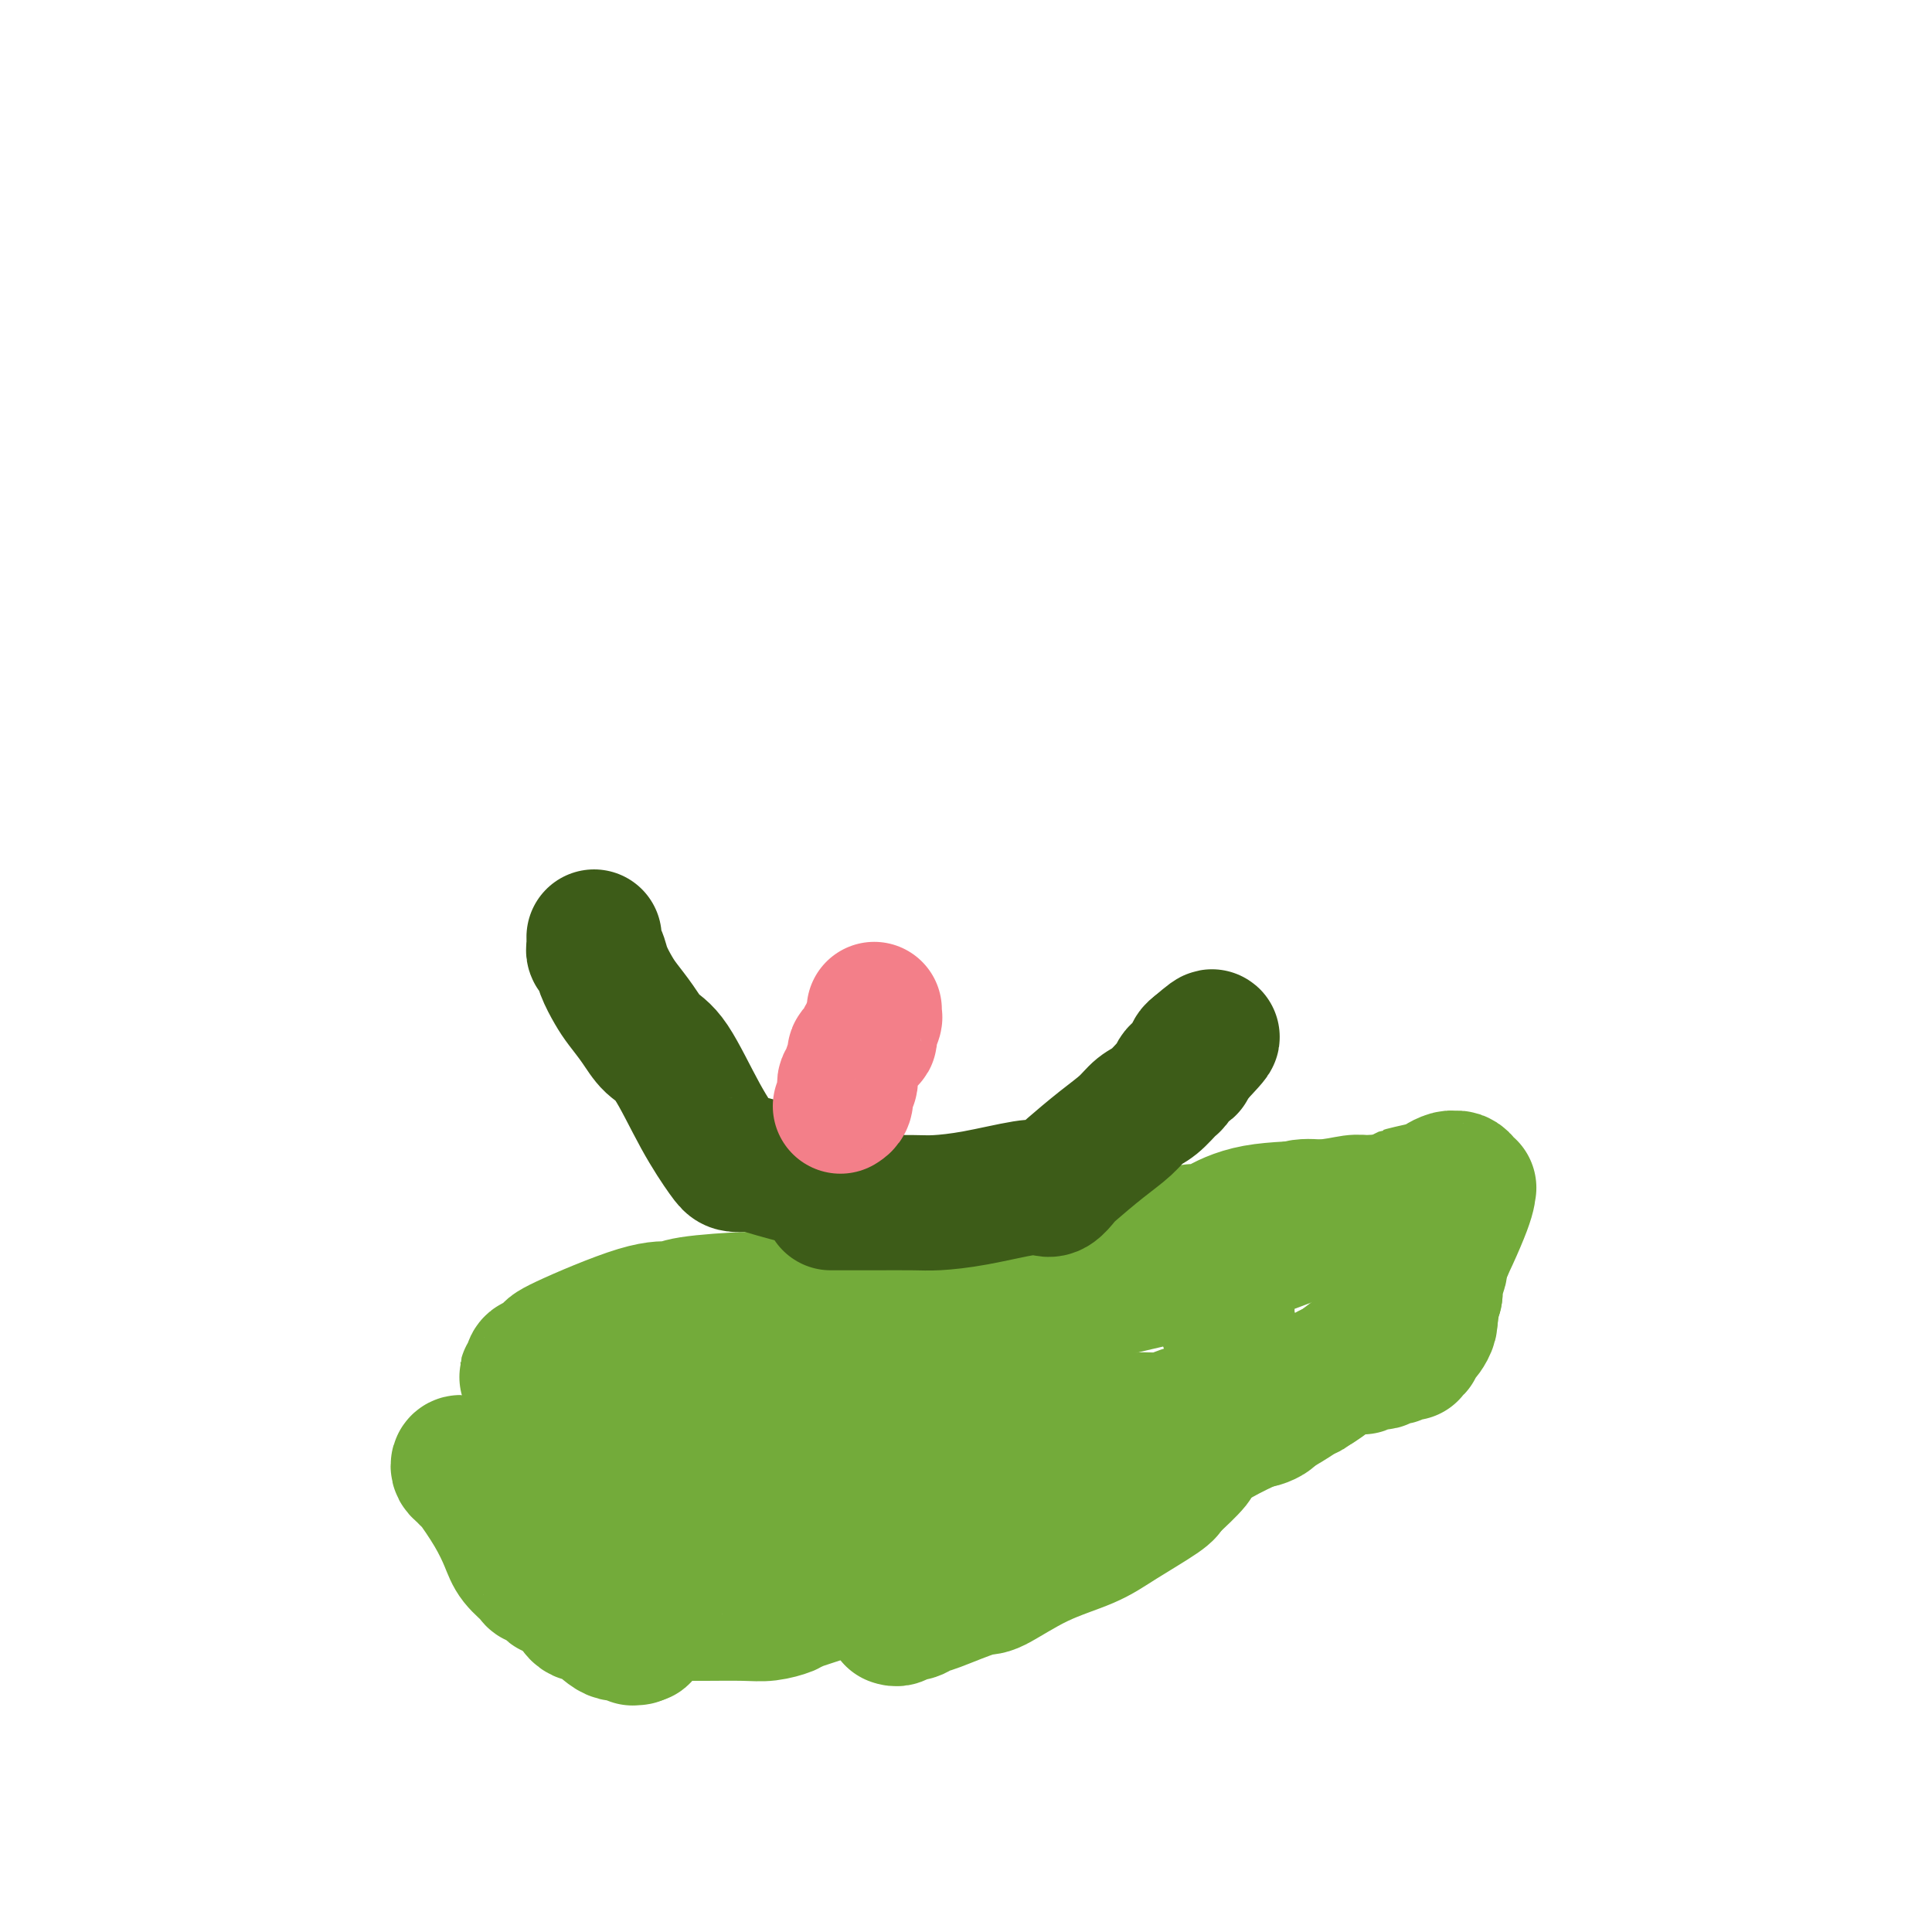 <svg viewBox='0 0 400 400' version='1.1' xmlns='http://www.w3.org/2000/svg' xmlns:xlink='http://www.w3.org/1999/xlink'><g fill='none' stroke='#73AB3A' stroke-width='28' stroke-linecap='round' stroke-linejoin='round'><path d='M247,255c1.192,0.028 2.385,0.056 3,0c0.615,-0.056 0.653,-0.197 2,-1c1.347,-0.803 4.004,-2.269 8,-3c3.996,-0.731 9.332,-0.728 13,-1c3.668,-0.272 5.667,-0.819 7,-1c1.333,-0.181 1.999,0.003 3,0c1.001,-0.003 2.338,-0.194 3,0c0.662,0.194 0.650,0.773 1,1c0.350,0.227 1.060,0.103 2,0c0.940,-0.103 2.108,-0.185 3,0c0.892,0.185 1.507,0.637 2,1c0.493,0.363 0.863,0.636 1,1c0.137,0.364 0.039,0.818 0,1c-0.039,0.182 -0.020,0.091 0,0'/><path d='M295,253c2.382,0.591 0.837,0.067 0,0c-0.837,-0.067 -0.966,0.322 -2,0c-1.034,-0.322 -2.972,-1.354 -5,-2c-2.028,-0.646 -4.144,-0.905 -5,-1c-0.856,-0.095 -0.452,-0.027 -1,0c-0.548,0.027 -2.048,0.014 -3,0c-0.952,-0.014 -1.355,-0.029 -2,0c-0.645,0.029 -1.530,0.101 -3,0c-1.470,-0.101 -3.524,-0.374 -5,0c-1.476,0.374 -2.376,1.395 -4,2c-1.624,0.605 -3.974,0.794 -5,1c-1.026,0.206 -0.727,0.430 -2,1c-1.273,0.570 -4.118,1.486 -6,2c-1.882,0.514 -2.800,0.627 -5,1c-2.200,0.373 -5.680,1.005 -9,2c-3.320,0.995 -6.479,2.352 -8,3c-1.521,0.648 -1.403,0.587 -3,2c-1.597,1.413 -4.908,4.301 -7,6c-2.092,1.699 -2.963,2.208 -5,4c-2.037,1.792 -5.238,4.866 -9,7c-3.762,2.134 -8.084,3.327 -11,4c-2.916,0.673 -4.425,0.825 -6,1c-1.575,0.175 -3.214,0.372 -6,1c-2.786,0.628 -6.717,1.686 -12,2c-5.283,0.314 -11.918,-0.115 -16,0c-4.082,0.115 -5.609,0.773 -9,1c-3.391,0.227 -8.644,0.023 -13,0c-4.356,-0.023 -7.816,0.136 -10,0c-2.184,-0.136 -3.092,-0.568 -4,-1'/><path d='M119,289c-9.013,-0.163 -5.544,-0.570 -5,-1c0.544,-0.430 -1.836,-0.884 -3,-1c-1.164,-0.116 -1.111,0.106 -1,0c0.111,-0.106 0.281,-0.539 0,-1c-0.281,-0.461 -1.011,-0.949 -1,-1c0.011,-0.051 0.764,0.337 1,0c0.236,-0.337 -0.044,-1.398 0,-2c0.044,-0.602 0.412,-0.743 1,-1c0.588,-0.257 1.397,-0.628 2,-1c0.603,-0.372 1.000,-0.743 1,-1c0.000,-0.257 -0.396,-0.398 3,-2c3.396,-1.602 10.583,-4.664 15,-6c4.417,-1.336 6.065,-0.947 7,-1c0.935,-0.053 1.157,-0.550 4,-1c2.843,-0.450 8.308,-0.854 13,-1c4.692,-0.146 8.612,-0.032 11,0c2.388,0.032 3.244,-0.016 4,0c0.756,0.016 1.413,0.095 2,0c0.587,-0.095 1.103,-0.366 3,0c1.897,0.366 5.173,1.367 7,2c1.827,0.633 2.205,0.896 3,1c0.795,0.104 2.009,0.048 3,0c0.991,-0.048 1.761,-0.088 2,0c0.239,0.088 -0.053,0.304 2,0c2.053,-0.304 6.453,-1.128 10,-2c3.547,-0.872 6.243,-1.792 8,-2c1.757,-0.208 2.574,0.295 4,0c1.426,-0.295 3.461,-1.387 5,-2c1.539,-0.613 2.583,-0.747 4,-1c1.417,-0.253 3.209,-0.627 5,-1'/><path d='M229,264c6.166,-1.413 3.580,-0.945 3,-1c-0.580,-0.055 0.846,-0.631 2,-1c1.154,-0.369 2.036,-0.530 3,-1c0.964,-0.470 2.008,-1.251 3,-2c0.992,-0.749 1.930,-1.468 3,-2c1.070,-0.532 2.271,-0.877 3,-1c0.729,-0.123 0.986,-0.022 1,0c0.014,0.022 -0.214,-0.033 0,0c0.214,0.033 0.870,0.155 1,0c0.130,-0.155 -0.266,-0.589 0,0c0.266,0.589 1.195,2.199 2,4c0.805,1.801 1.488,3.794 2,5c0.512,1.206 0.854,1.625 1,2c0.146,0.375 0.096,0.707 0,1c-0.096,0.293 -0.237,0.548 0,1c0.237,0.452 0.852,1.100 1,2c0.148,0.900 -0.171,2.052 0,3c0.171,0.948 0.830,1.692 1,3c0.170,1.308 -0.151,3.179 0,4c0.151,0.821 0.772,0.591 1,1c0.228,0.409 0.063,1.457 0,2c-0.063,0.543 -0.023,0.582 0,1c0.023,0.418 0.030,1.215 0,2c-0.030,0.785 -0.097,1.557 0,2c0.097,0.443 0.359,0.558 0,1c-0.359,0.442 -1.338,1.210 -2,2c-0.662,0.790 -1.006,1.601 -1,2c0.006,0.399 0.362,0.385 -1,1c-1.362,0.615 -4.444,1.858 -7,3c-2.556,1.142 -4.588,2.183 -7,3c-2.412,0.817 -5.206,1.408 -8,2'/><path d='M230,303c-4.645,1.237 -5.257,0.330 -7,0c-1.743,-0.330 -4.617,-0.082 -7,0c-2.383,0.082 -4.274,-0.001 -6,0c-1.726,0.001 -3.287,0.088 -5,0c-1.713,-0.088 -3.578,-0.350 -7,-1c-3.422,-0.650 -8.402,-1.686 -11,-2c-2.598,-0.314 -2.815,0.095 -4,0c-1.185,-0.095 -3.337,-0.695 -5,-1c-1.663,-0.305 -2.838,-0.316 -5,-1c-2.162,-0.684 -5.311,-2.043 -8,-3c-2.689,-0.957 -4.917,-1.514 -6,-2c-1.083,-0.486 -1.022,-0.901 -1,-1c0.022,-0.099 0.004,0.119 0,0c-0.004,-0.119 0.007,-0.575 0,-1c-0.007,-0.425 -0.030,-0.820 0,-1c0.030,-0.180 0.114,-0.146 0,0c-0.114,0.146 -0.426,0.404 2,-1c2.426,-1.404 7.591,-4.471 11,-6c3.409,-1.529 5.062,-1.520 6,-2c0.938,-0.480 1.159,-1.448 6,-3c4.841,-1.552 14.301,-3.688 20,-5c5.699,-1.312 7.636,-1.799 9,-2c1.364,-0.201 2.155,-0.116 6,-1c3.845,-0.884 10.744,-2.736 16,-4c5.256,-1.264 8.870,-1.939 13,-3c4.130,-1.061 8.776,-2.508 13,-4c4.224,-1.492 8.027,-3.030 11,-4c2.973,-0.970 5.116,-1.373 7,-2c1.884,-0.627 3.507,-1.476 5,-2c1.493,-0.524 2.855,-0.721 4,-1c1.145,-0.279 2.072,-0.639 3,-1'/><path d='M290,249c16.788,-4.890 5.258,-2.617 2,-2c-3.258,0.617 1.757,-0.424 4,-1c2.243,-0.576 1.715,-0.687 2,-1c0.285,-0.313 1.382,-0.826 2,-1c0.618,-0.174 0.758,-0.008 1,0c0.242,0.008 0.586,-0.143 1,0c0.414,0.143 0.896,0.578 1,1c0.104,0.422 -0.172,0.829 0,1c0.172,0.171 0.790,0.106 1,0c0.210,-0.106 0.012,-0.252 0,0c-0.012,0.252 0.163,0.902 -1,4c-1.163,3.098 -3.663,8.642 -6,13c-2.337,4.358 -4.512,7.528 -7,10c-2.488,2.472 -5.290,4.245 -9,7c-3.710,2.755 -8.329,6.492 -12,9c-3.671,2.508 -6.395,3.787 -9,5c-2.605,1.213 -5.092,2.361 -8,4c-2.908,1.639 -6.238,3.770 -9,5c-2.762,1.230 -4.955,1.559 -7,2c-2.045,0.441 -3.940,0.995 -8,2c-4.060,1.005 -10.284,2.462 -14,3c-3.716,0.538 -4.923,0.158 -7,0c-2.077,-0.158 -5.025,-0.096 -9,0c-3.975,0.096 -8.978,0.224 -15,0c-6.022,-0.224 -13.062,-0.800 -16,-1c-2.938,-0.200 -1.772,-0.024 -7,0c-5.228,0.024 -16.848,-0.104 -23,0c-6.152,0.104 -6.834,0.440 -10,0c-3.166,-0.440 -8.814,-1.657 -13,-2c-4.186,-0.343 -6.910,0.188 -9,0c-2.090,-0.188 -3.545,-1.094 -5,-2'/><path d='M100,305c-4.811,-0.788 -3.339,-0.758 -3,-1c0.339,-0.242 -0.456,-0.754 -1,-1c-0.544,-0.246 -0.839,-0.224 -1,0c-0.161,0.224 -0.188,0.652 0,1c0.188,0.348 0.593,0.617 1,1c0.407,0.383 0.818,0.882 1,1c0.182,0.118 0.137,-0.144 1,1c0.863,1.144 2.635,3.693 4,6c1.365,2.307 2.325,4.372 3,6c0.675,1.628 1.066,2.818 2,4c0.934,1.182 2.411,2.356 3,3c0.589,0.644 0.289,0.760 1,1c0.711,0.240 2.431,0.605 3,1c0.569,0.395 -0.014,0.821 0,1c0.014,0.179 0.625,0.112 1,0c0.375,-0.112 0.516,-0.267 1,0c0.484,0.267 1.313,0.956 2,2c0.687,1.044 1.232,2.441 2,3c0.768,0.559 1.760,0.279 3,1c1.240,0.721 2.728,2.443 4,3c1.272,0.557 2.327,-0.050 3,0c0.673,0.050 0.964,0.756 1,1c0.036,0.244 -0.183,0.027 0,0c0.183,-0.027 0.766,0.135 1,0c0.234,-0.135 0.117,-0.568 0,-1'/><path d='M132,338c1.856,0.835 0.497,0.924 0,0c-0.497,-0.924 -0.133,-2.860 0,-4c0.133,-1.140 0.036,-1.485 0,-2c-0.036,-0.515 -0.011,-1.201 0,-2c0.011,-0.799 0.008,-1.712 0,-2c-0.008,-0.288 -0.021,0.049 0,0c0.021,-0.049 0.077,-0.484 0,-1c-0.077,-0.516 -0.288,-1.112 0,-1c0.288,0.112 1.073,0.931 0,-1c-1.073,-1.931 -4.004,-6.612 -5,-9c-0.996,-2.388 -0.058,-2.482 0,-3c0.058,-0.518 -0.765,-1.458 -1,-2c-0.235,-0.542 0.119,-0.685 0,-1c-0.119,-0.315 -0.710,-0.802 -1,-1c-0.290,-0.198 -0.277,-0.106 0,0c0.277,0.106 0.819,0.225 1,0c0.181,-0.225 -0.000,-0.795 0,-1c0.000,-0.205 0.181,-0.043 1,-1c0.819,-0.957 2.275,-3.031 3,-4c0.725,-0.969 0.719,-0.833 1,-1c0.281,-0.167 0.847,-0.636 1,-1c0.153,-0.364 -0.109,-0.622 0,-1c0.109,-0.378 0.589,-0.876 1,-1c0.411,-0.124 0.752,0.125 2,0c1.248,-0.125 3.401,-0.625 5,-1c1.599,-0.375 2.644,-0.625 4,-1c1.356,-0.375 3.023,-0.874 4,-1c0.977,-0.126 1.263,0.120 2,0c0.737,-0.120 1.925,-0.606 3,-1c1.075,-0.394 2.038,-0.697 3,-1'/><path d='M156,294c3.601,-0.774 2.102,-0.207 2,0c-0.102,0.207 1.191,0.056 2,0c0.809,-0.056 1.134,-0.015 2,0c0.866,0.015 2.274,0.004 3,0c0.726,-0.004 0.772,-0.000 1,0c0.228,0.000 0.639,-0.003 1,0c0.361,0.003 0.672,0.011 1,0c0.328,-0.011 0.675,-0.041 1,0c0.325,0.041 0.630,0.155 1,0c0.370,-0.155 0.806,-0.577 2,-1c1.194,-0.423 3.145,-0.845 4,-1c0.855,-0.155 0.615,-0.042 1,0c0.385,0.042 1.396,0.011 2,0c0.604,-0.011 0.803,-0.004 1,0c0.197,0.004 0.393,0.004 1,0c0.607,-0.004 1.626,-0.011 2,0c0.374,0.011 0.102,0.041 0,0c-0.102,-0.041 -0.034,-0.151 0,0c0.034,0.151 0.034,0.564 0,1c-0.034,0.436 -0.101,0.896 0,1c0.101,0.104 0.370,-0.146 0,1c-0.370,1.146 -1.378,3.690 -3,7c-1.622,3.310 -3.857,7.388 -6,10c-2.143,2.612 -4.195,3.758 -6,5c-1.805,1.242 -3.362,2.582 -4,3c-0.638,0.418 -0.357,-0.084 -1,0c-0.643,0.084 -2.212,0.753 -3,1c-0.788,0.247 -0.797,0.070 -1,0c-0.203,-0.070 -0.602,-0.035 -1,0'/><path d='M158,321c-2.544,1.557 -0.904,0.950 -1,1c-0.096,0.050 -1.927,0.756 -3,1c-1.073,0.244 -1.387,0.026 -3,1c-1.613,0.974 -4.526,3.140 -6,4c-1.474,0.860 -1.509,0.412 -2,1c-0.491,0.588 -1.439,2.210 -2,3c-0.561,0.790 -0.736,0.748 -1,1c-0.264,0.252 -0.617,0.800 -1,1c-0.383,0.200 -0.796,0.054 -1,0c-0.204,-0.054 -0.201,-0.014 0,0c0.201,0.014 0.598,0.004 1,0c0.402,-0.004 0.809,-0.000 1,0c0.191,0.000 0.167,-0.003 1,0c0.833,0.003 2.523,0.013 5,0c2.477,-0.013 5.740,-0.048 8,0c2.260,0.048 3.517,0.179 5,0c1.483,-0.179 3.192,-0.668 4,-1c0.808,-0.332 0.714,-0.507 2,-1c1.286,-0.493 3.950,-1.305 6,-2c2.050,-0.695 3.486,-1.275 5,-2c1.514,-0.725 3.107,-1.596 4,-2c0.893,-0.404 1.087,-0.339 2,-1c0.913,-0.661 2.547,-2.046 4,-3c1.453,-0.954 2.727,-1.477 4,-2'/><path d='M190,320c4.763,-2.312 3.171,-1.593 4,-2c0.829,-0.407 4.077,-1.940 6,-3c1.923,-1.060 2.519,-1.646 4,-3c1.481,-1.354 3.848,-3.476 6,-5c2.152,-1.524 4.090,-2.451 6,-4c1.910,-1.549 3.792,-3.722 6,-5c2.208,-1.278 4.742,-1.663 6,-2c1.258,-0.337 1.241,-0.626 2,-1c0.759,-0.374 2.294,-0.831 3,-1c0.706,-0.169 0.583,-0.048 1,0c0.417,0.048 1.375,0.024 2,0c0.625,-0.024 0.915,-0.049 2,0c1.085,0.049 2.963,0.172 4,0c1.037,-0.172 1.233,-0.638 2,-1c0.767,-0.362 2.104,-0.618 3,-1c0.896,-0.382 1.352,-0.890 2,-1c0.648,-0.110 1.487,0.177 2,0c0.513,-0.177 0.701,-0.818 2,-1c1.299,-0.182 3.710,0.095 5,0c1.290,-0.095 1.459,-0.561 2,-1c0.541,-0.439 1.454,-0.850 2,-1c0.546,-0.150 0.725,-0.040 1,0c0.275,0.040 0.647,0.011 1,0c0.353,-0.011 0.687,-0.003 1,0c0.313,0.003 0.605,0.001 1,0c0.395,-0.001 0.893,-0.000 1,0c0.107,0.000 -0.178,0.000 0,0c0.178,-0.000 0.817,-0.000 1,0c0.183,0.000 -0.091,0.000 0,0c0.091,-0.000 0.545,-0.000 1,0'/><path d='M269,288c7.291,-1.785 2.018,-1.248 0,-1c-2.018,0.248 -0.783,0.207 0,0c0.783,-0.207 1.113,-0.581 2,-1c0.887,-0.419 2.331,-0.883 3,-1c0.669,-0.117 0.561,0.112 1,0c0.439,-0.112 1.423,-0.566 2,-1c0.577,-0.434 0.747,-0.848 1,-1c0.253,-0.152 0.590,-0.041 1,0c0.410,0.041 0.893,0.011 1,0c0.107,-0.011 -0.164,-0.003 0,0c0.164,0.003 0.761,0.001 1,0c0.239,-0.001 0.119,-0.000 0,0'/><path d='M281,283c2.069,-0.708 1.241,0.022 1,0c-0.241,-0.022 0.107,-0.794 1,-1c0.893,-0.206 2.333,0.155 3,0c0.667,-0.155 0.561,-0.826 1,-1c0.439,-0.174 1.424,0.150 2,0c0.576,-0.150 0.743,-0.772 1,-1c0.257,-0.228 0.605,-0.060 1,0c0.395,0.060 0.838,0.012 1,0c0.162,-0.012 0.042,0.011 0,0c-0.042,-0.011 -0.007,-0.055 0,0c0.007,0.055 -0.013,0.208 0,0c0.013,-0.208 0.059,-0.777 0,-1c-0.059,-0.223 -0.223,-0.100 0,0c0.223,0.100 0.834,0.179 1,0c0.166,-0.179 -0.113,-0.614 0,-1c0.113,-0.386 0.618,-0.722 1,-1c0.382,-0.278 0.641,-0.498 1,-1c0.359,-0.502 0.817,-1.286 1,-2c0.183,-0.714 0.092,-1.357 0,-2'/><path d='M296,272c0.620,-1.190 0.170,-0.164 0,0c-0.170,0.164 -0.060,-0.533 0,-1c0.060,-0.467 0.068,-0.704 0,-1c-0.068,-0.296 -0.214,-0.652 0,-1c0.214,-0.348 0.788,-0.689 1,-1c0.212,-0.311 0.060,-0.593 0,-1c-0.060,-0.407 -0.030,-0.939 0,-1c0.030,-0.061 0.060,0.349 0,0c-0.060,-0.349 -0.208,-1.456 0,-2c0.208,-0.544 0.774,-0.524 1,-1c0.226,-0.476 0.113,-1.448 0,-2c-0.113,-0.552 -0.226,-0.684 0,-1c0.226,-0.316 0.793,-0.817 1,-1c0.207,-0.183 0.056,-0.049 0,0c-0.056,0.049 -0.016,0.014 0,0c0.016,-0.014 0.008,-0.007 0,0'/><path d='M299,259c0.447,-1.982 0.063,-0.437 0,0c-0.063,0.437 0.193,-0.234 0,0c-0.193,0.234 -0.836,1.372 -1,2c-0.164,0.628 0.152,0.747 0,1c-0.152,0.253 -0.773,0.642 -1,1c-0.227,0.358 -0.061,0.687 0,1c0.061,0.313 0.017,0.609 0,1c-0.017,0.391 -0.009,0.875 0,1c0.009,0.125 0.017,-0.109 0,0c-0.017,0.109 -0.060,0.559 0,1c0.060,0.441 0.223,0.871 0,1c-0.223,0.129 -0.833,-0.042 -1,0c-0.167,0.042 0.109,0.297 0,1c-0.109,0.703 -0.604,1.853 -1,3c-0.396,1.147 -0.695,2.291 -1,3c-0.305,0.709 -0.617,0.982 -1,1c-0.383,0.018 -0.837,-0.220 -1,0c-0.163,0.220 -0.035,0.899 0,1c0.035,0.101 -0.023,-0.375 0,0c0.023,0.375 0.127,1.602 0,2c-0.127,0.398 -0.485,-0.033 -1,0c-0.515,0.033 -1.188,0.531 -2,1c-0.812,0.469 -1.764,0.909 -2,1c-0.236,0.091 0.245,-0.168 0,0c-0.245,0.168 -1.217,0.763 -2,1c-0.783,0.237 -1.376,0.115 -2,0c-0.624,-0.115 -1.278,-0.224 -2,0c-0.722,0.224 -1.513,0.782 -2,1c-0.487,0.218 -0.670,0.097 -1,0c-0.330,-0.097 -0.809,-0.171 -1,0c-0.191,0.171 -0.096,0.585 0,1'/><path d='M277,284c-2.812,1.410 -1.341,0.434 -1,0c0.341,-0.434 -0.448,-0.328 -1,0c-0.552,0.328 -0.869,0.876 -1,1c-0.131,0.124 -0.078,-0.178 0,0c0.078,0.178 0.181,0.836 0,1c-0.181,0.164 -0.644,-0.166 -1,0c-0.356,0.166 -0.603,0.829 -1,1c-0.397,0.171 -0.943,-0.151 -1,0c-0.057,0.151 0.374,0.776 0,1c-0.374,0.224 -1.553,0.046 -2,0c-0.447,-0.046 -0.162,0.040 0,0c0.162,-0.040 0.201,-0.207 0,0c-0.201,0.207 -0.642,0.788 -1,1c-0.358,0.212 -0.632,0.056 -1,0c-0.368,-0.056 -0.830,-0.011 -1,0c-0.170,0.011 -0.050,-0.012 0,0c0.050,0.012 0.028,0.060 0,0c-0.028,-0.060 -0.063,-0.227 0,0c0.063,0.227 0.223,0.848 0,1c-0.223,0.152 -0.828,-0.167 -1,0c-0.172,0.167 0.091,0.819 0,1c-0.091,0.181 -0.535,-0.109 -1,0c-0.465,0.109 -0.951,0.618 -1,1c-0.049,0.382 0.339,0.637 0,1c-0.339,0.363 -1.405,0.833 -2,1c-0.595,0.167 -0.720,0.031 -1,0c-0.280,-0.031 -0.714,0.043 -1,0c-0.286,-0.043 -0.423,-0.204 -1,0c-0.577,0.204 -1.593,0.773 -2,1c-0.407,0.227 -0.203,0.114 0,0'/><path d='M256,295c-3.415,1.697 -1.453,0.439 -1,0c0.453,-0.439 -0.602,-0.058 -1,0c-0.398,0.058 -0.139,-0.206 0,0c0.139,0.206 0.157,0.882 0,1c-0.157,0.118 -0.491,-0.322 -1,0c-0.509,0.322 -1.194,1.406 -2,2c-0.806,0.594 -1.733,0.699 -2,1c-0.267,0.301 0.126,0.798 0,1c-0.126,0.202 -0.771,0.111 -1,0c-0.229,-0.111 -0.043,-0.240 0,0c0.043,0.240 -0.056,0.850 0,1c0.056,0.150 0.268,-0.161 0,0c-0.268,0.161 -1.017,0.792 -1,1c0.017,0.208 0.800,-0.007 0,1c-0.800,1.007 -3.181,3.237 -4,4c-0.819,0.763 -0.075,0.060 0,0c0.075,-0.060 -0.518,0.522 -1,1c-0.482,0.478 -0.852,0.851 -1,1c-0.148,0.149 -0.074,0.075 0,0'/><path d='M241,309c-2.368,2.172 -0.790,0.602 0,0c0.790,-0.602 0.790,-0.238 -1,1c-1.790,1.238 -5.369,3.348 -8,5c-2.631,1.652 -4.312,2.846 -7,4c-2.688,1.154 -6.383,2.270 -10,4c-3.617,1.730 -7.157,4.075 -9,5c-1.843,0.925 -1.989,0.429 -4,1c-2.011,0.571 -5.886,2.209 -8,3c-2.114,0.791 -2.465,0.734 -3,1c-0.535,0.266 -1.254,0.856 -2,1c-0.746,0.144 -1.520,-0.158 -2,0c-0.480,0.158 -0.665,0.774 -1,1c-0.335,0.226 -0.821,0.061 -1,0c-0.179,-0.061 -0.051,-0.017 0,0c0.051,0.017 0.026,0.009 0,0'/></g>
<g fill='none' stroke='#3D5C18' stroke-width='28' stroke-linecap='round' stroke-linejoin='round'><path d='M182,248c-1.799,-0.566 -3.599,-1.132 -7,-2c-3.401,-0.868 -8.404,-2.039 -12,-3c-3.596,-0.961 -5.786,-1.713 -7,-2c-1.214,-0.287 -1.451,-0.108 -2,0c-0.549,0.108 -1.410,0.144 -2,0c-0.590,-0.144 -0.909,-0.467 -2,-2c-1.091,-1.533 -2.953,-4.276 -5,-8c-2.047,-3.724 -4.277,-8.428 -6,-11c-1.723,-2.572 -2.938,-3.013 -4,-4c-1.062,-0.987 -1.972,-2.520 -3,-4c-1.028,-1.480 -2.174,-2.907 -3,-4c-0.826,-1.093 -1.332,-1.851 -2,-3c-0.668,-1.149 -1.500,-2.689 -2,-4c-0.500,-1.311 -0.670,-2.394 -1,-3c-0.330,-0.606 -0.820,-0.737 -1,-1c-0.180,-0.263 -0.048,-0.658 0,-1c0.048,-0.342 0.013,-0.631 0,-1c-0.013,-0.369 -0.004,-0.820 0,-1c0.004,-0.180 0.002,-0.090 0,0'/><path d='M172,249c1.339,-0.001 2.677,-0.002 4,0c1.323,0.002 2.630,0.007 5,0c2.370,-0.007 5.804,-0.027 8,0c2.196,0.027 3.154,0.100 5,0c1.846,-0.100 4.578,-0.373 8,-1c3.422,-0.627 7.532,-1.607 10,-2c2.468,-0.393 3.292,-0.198 4,0c0.708,0.198 1.298,0.398 2,0c0.702,-0.398 1.514,-1.395 2,-2c0.486,-0.605 0.647,-0.818 2,-2c1.353,-1.182 3.900,-3.333 6,-5c2.100,-1.667 3.753,-2.851 5,-4c1.247,-1.149 2.087,-2.262 3,-3c0.913,-0.738 1.899,-1.101 3,-2c1.101,-0.899 2.318,-2.335 3,-3c0.682,-0.665 0.828,-0.559 1,-1c0.172,-0.441 0.371,-1.427 1,-2c0.629,-0.573 1.688,-0.731 2,-1c0.312,-0.269 -0.123,-0.649 0,-1c0.123,-0.351 0.802,-0.671 1,-1c0.198,-0.329 -0.086,-0.665 0,-1c0.086,-0.335 0.543,-0.667 1,-1'/><path d='M248,217c5.200,-4.511 2.200,-1.289 1,0c-1.200,1.289 -0.600,0.644 0,0'/></g>
<g fill='none' stroke='#F37F89' stroke-width='28' stroke-linecap='round' stroke-linejoin='round'><path d='M174,229c0.414,-0.260 0.828,-0.519 1,-1c0.172,-0.481 0.103,-1.183 0,-2c-0.103,-0.817 -0.238,-1.749 0,-2c0.238,-0.251 0.851,0.178 1,0c0.149,-0.178 -0.166,-0.965 0,-2c0.166,-1.035 0.814,-2.320 1,-3c0.186,-0.680 -0.090,-0.755 0,-1c0.090,-0.245 0.545,-0.660 1,-1c0.455,-0.340 0.910,-0.605 1,-1c0.090,-0.395 -0.186,-0.919 0,-1c0.186,-0.081 0.834,0.280 1,0c0.166,-0.280 -0.152,-1.202 0,-2c0.152,-0.798 0.773,-1.472 1,-2c0.227,-0.528 0.061,-0.911 0,-1c-0.061,-0.089 -0.017,0.118 0,0c0.017,-0.118 0.009,-0.559 0,-1'/></g>
</svg>